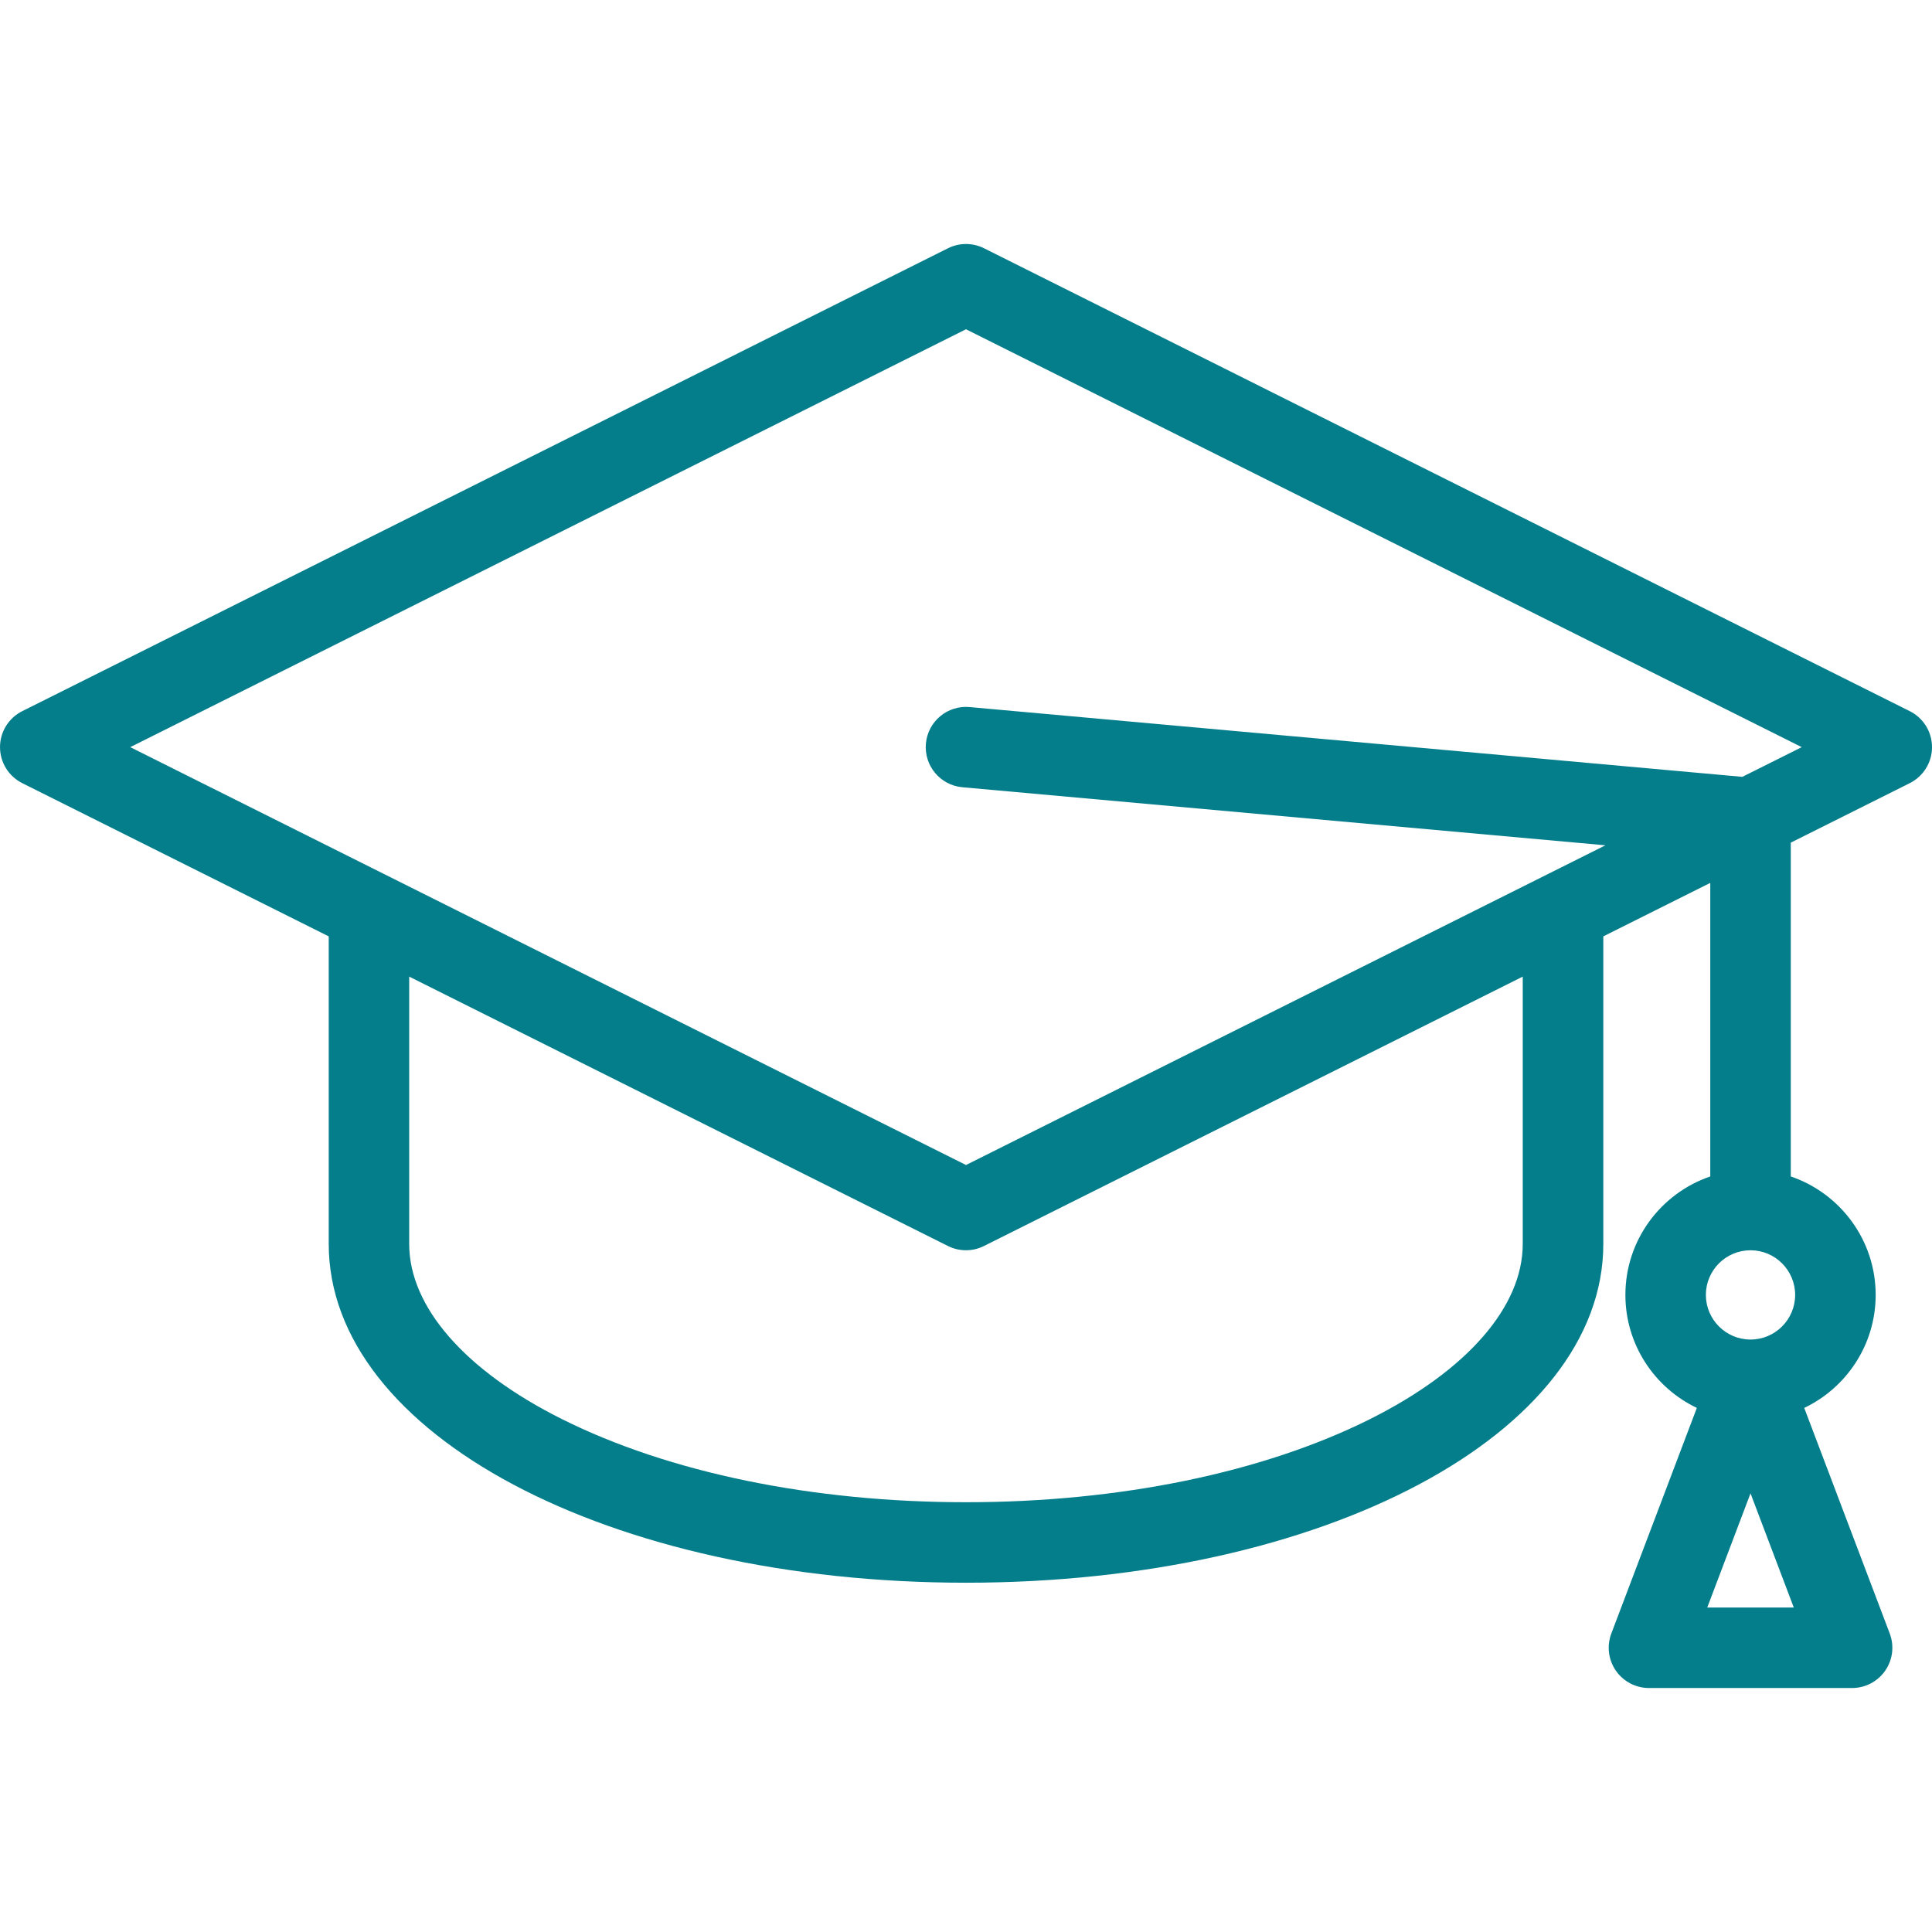 <?xml version="1.0" encoding="UTF-8"?>
<svg width="50px" height="50px" enable-background="new 0 0 512 512" version="1.1" viewBox="0 0 512 512" xml:space="preserve" xmlns="http://www.w3.org/2000/svg">
        <path d="m506.1 188.46l-245.33-122.67c-3.003-1.501-6.538-1.501-9.54 0l-245.33 122.67c-3.614 1.807-5.897 5.501-5.897 9.54 0 4.041 2.283 7.734 5.897 9.54l81.215 40.607v81.514c0 50.342 74.185 89.778 168.89 89.778s168.89-39.434 168.89-89.778v-81.514l28.346-14.173v77.795c-13.067 4.453-22.494 16.838-22.494 31.393 0 13.196 7.748 24.612 18.932 29.949l-22.659 59.783c-1.242 3.278-0.795 6.957 1.197 9.841s5.273 4.606 8.778 4.606h53.833c3.505 0 6.786-1.722 8.779-4.606 1.991-2.884 2.438-6.563 1.197-9.84l-22.659-59.783c11.182-5.337 18.93-16.753 18.93-29.949 0-14.556-9.43-26.942-22.499-31.394v-88.461l31.536-15.767c3.614-1.807 5.896-5.501 5.896-9.54-2e-3 -4.04-2.285-7.734-5.899-9.541zm-142.99 187.6c-28.431 14.215-66.47 22.045-107.11 22.045s-78.677-7.829-107.11-22.045c-25.703-12.852-40.446-29.764-40.446-46.4v-70.847l142.78 71.393c1.502 0.751 3.136 1.126 4.77 1.126s3.268-0.375 4.77-1.126l142.78-71.393v70.847c0 16.636-14.742 33.548-40.446 46.4zm89.328 49.948l11.467-30.253 11.466 30.253h-22.933zm23.295-82.846c1e-3 6.524-5.306 11.83-11.828 11.83-6.524 0-11.83-5.307-11.83-11.83 0-6.506 5.279-11.798 11.777-11.827 0.017 0 0.033 2e-3 0.05 2e-3 0.018 0 0.035-2e-3 0.052-2e-3 6.499 0.028 11.779 5.32 11.779 11.827zm-13.996-137.29l-204.78-18.492c-5.867-0.534-11.053 3.797-11.583 9.664-0.53 5.868 3.797 11.053 9.664 11.583l170.41 15.388-169.45 84.726-221.48-110.74 221.48-110.74 221.48 110.74-15.746 7.872z" fill="#057e8c"/>
</svg>
